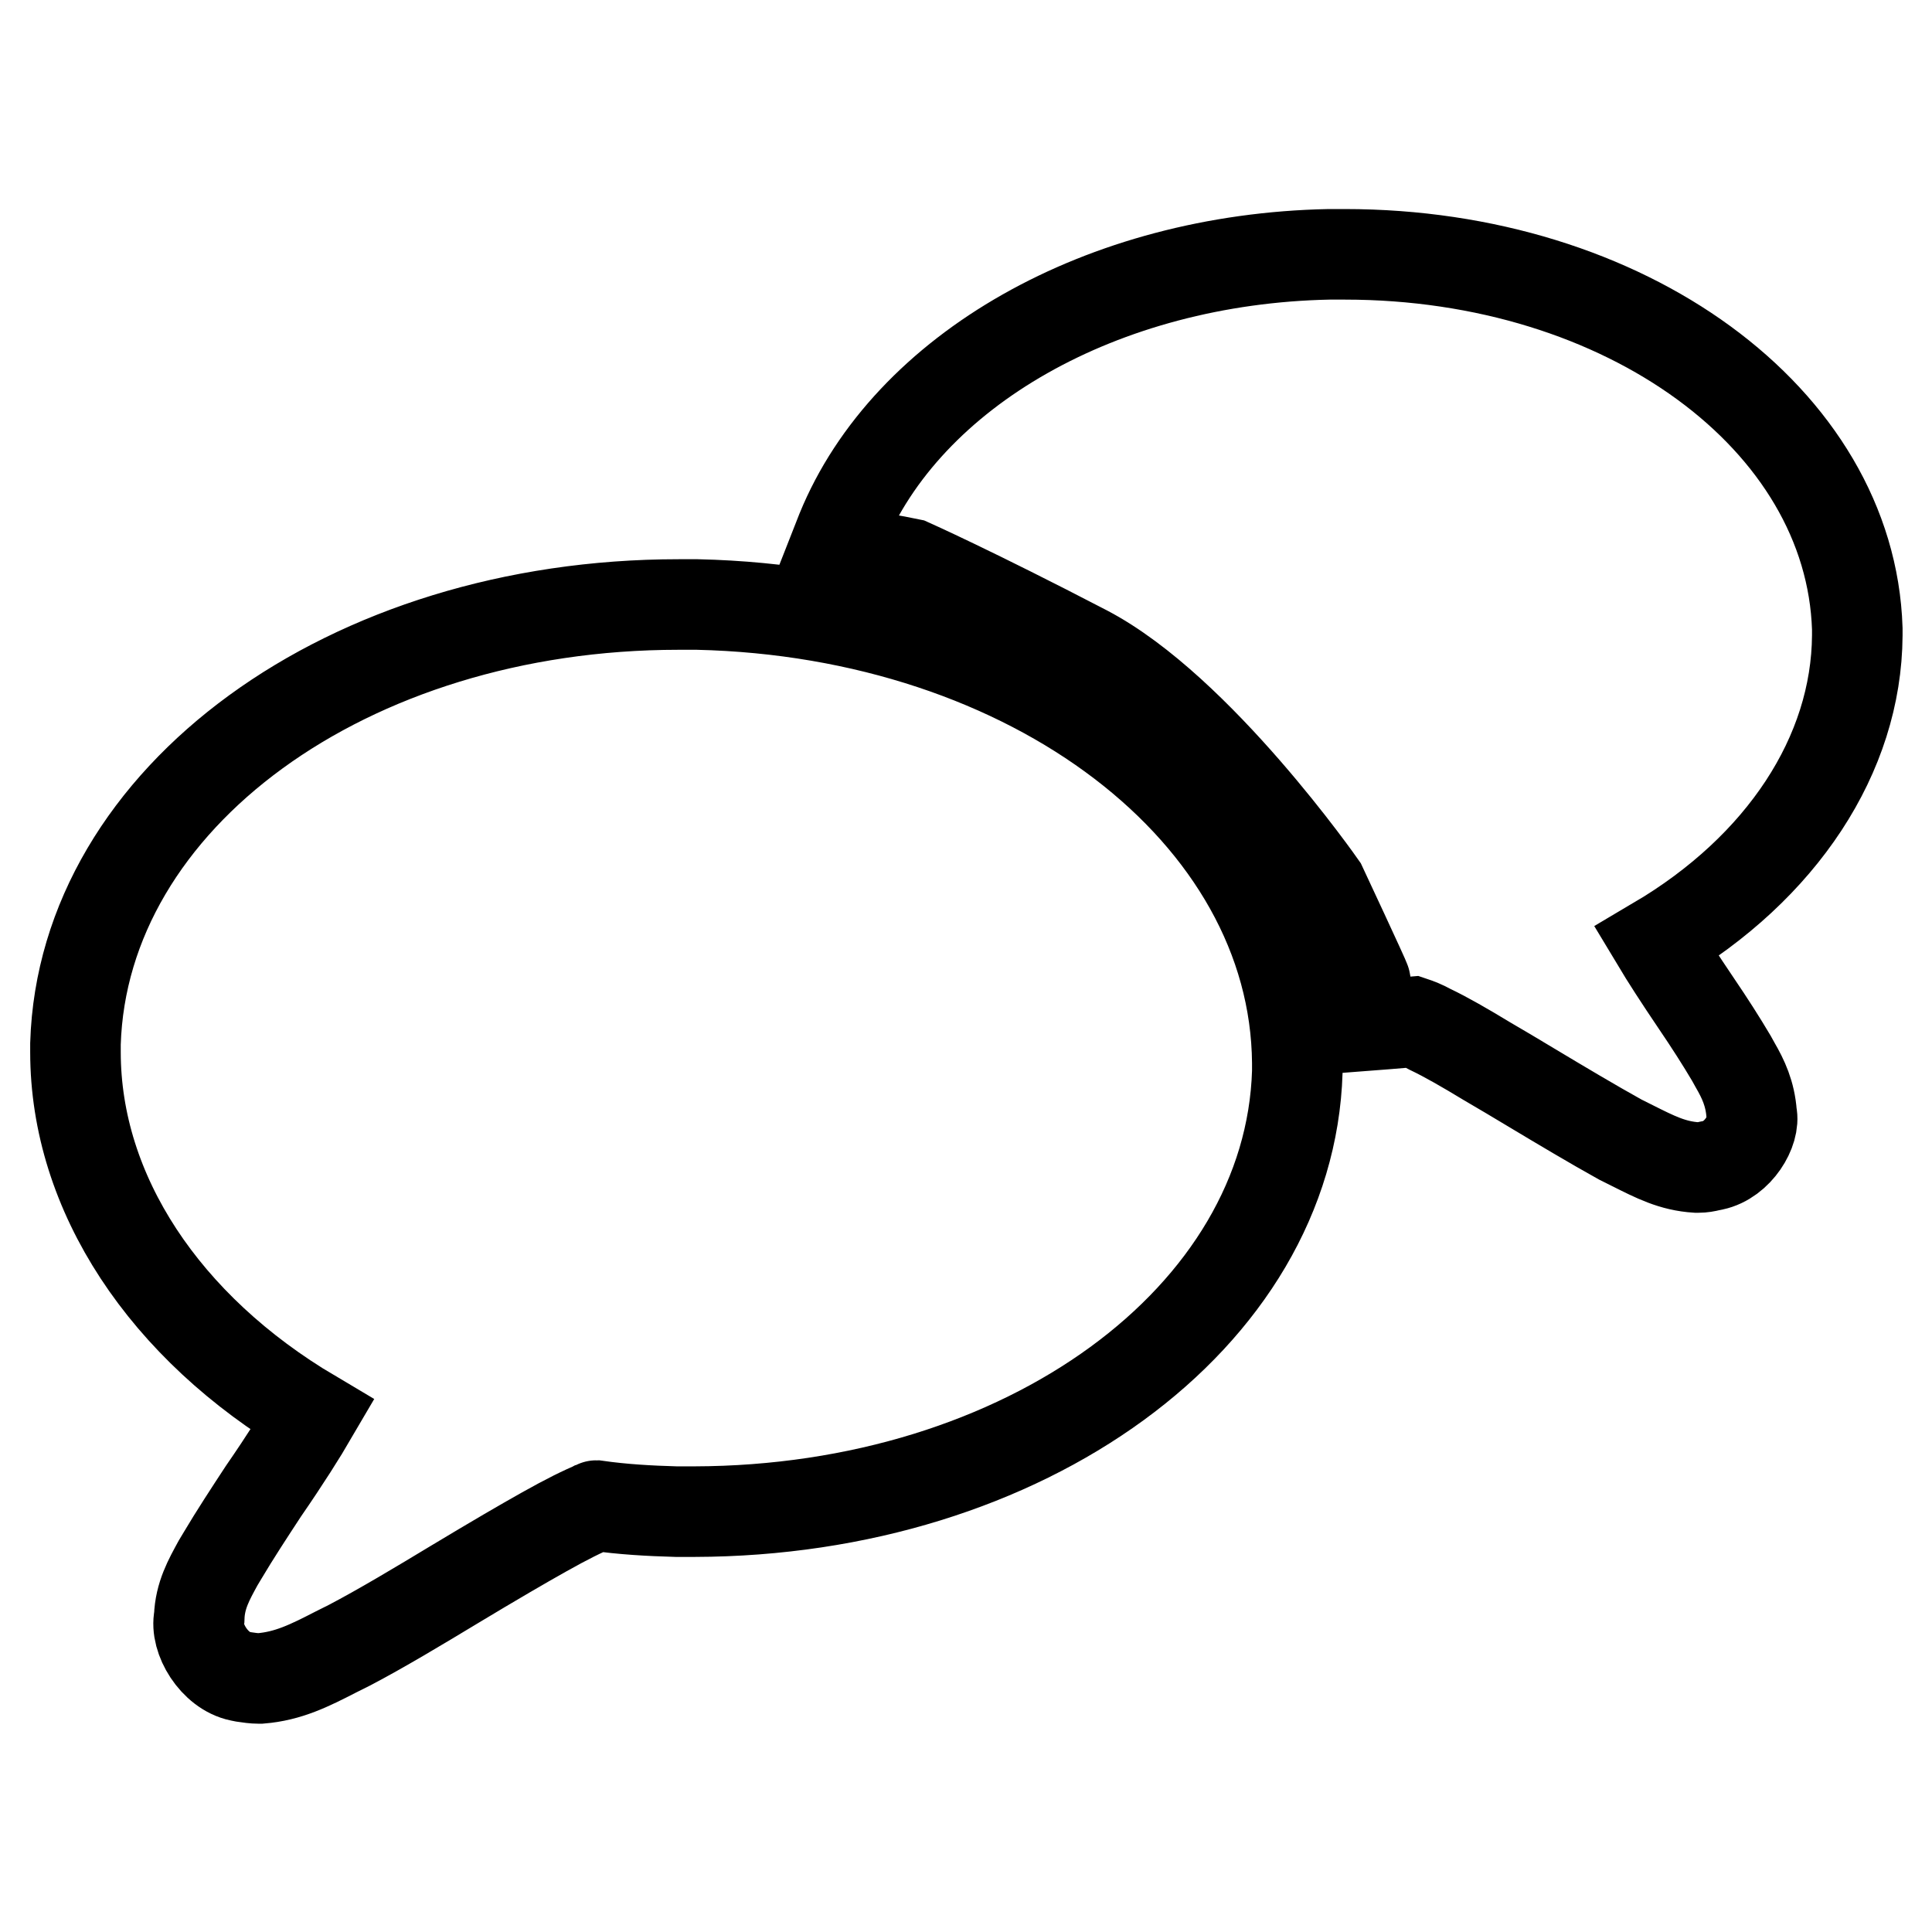 <?xml version="1.0" encoding="utf-8"?>
<!-- Svg Vector Icons : http://www.onlinewebfonts.com/icon -->
<!DOCTYPE svg PUBLIC "-//W3C//DTD SVG 1.1//EN" "http://www.w3.org/Graphics/SVG/1.1/DTD/svg11.dtd">
<svg version="1.1" xmlns="http://www.w3.org/2000/svg" xmlns:xlink="http://www.w3.org/1999/xlink" x="0px" y="0px" viewBox="0 0 256 256" enable-background="new 0 0 256 256" xml:space="preserve">
<g> <path stroke-width="12" fill-opacity="0" stroke="#000000"  d="M171.9,142c-1,32.6-36.1,58.2-79.9,58.3l-2.4,0c-3.6-0.1-7.1-0.3-10.6-0.8c-0.1,0-0.1,0-0.2,0.1 c-0.7,0.3-1.6,0.7-2.8,1.3c-2.2,1.1-5.2,2.8-8.8,4.9c-2.2,1.3-4.6,2.7-6.9,4.1c-4.8,2.9-9.8,5.9-14,8.1l-1.8,0.9 c-3.5,1.8-6.3,3.2-10,3.5h-0.1h-0.1c-0.7,0-1.3-0.1-2-0.2l-0.5-0.1c-3.4-0.7-6-5-5.4-7.8c0.1-2.9,1.3-5,2.5-7.2l0.6-1 c1.6-2.7,3.5-5.6,5.4-8.5c2.9-4.2,5.1-7.7,6.5-10.1C21.8,175.9,10,158.1,10,139.4c0-0.3,0-0.8,0-1.1c1-32.6,36.1-58.2,79.9-58.2 l1.1,0c0.5,0,0.9,0,1.4,0c44.3,1,79.2,27.6,79.5,60.7C171.9,141.3,171.9,141.6,171.9,142L171.9,142z M219.5,124.8 c1.2,2,3,4.8,5.3,8.2c1.7,2.5,3.3,5,4.6,7.2l0.5,0.9c1.1,1.9,2,3.8,2.2,6.5c0.5,2.2-1.8,6.1-5.1,6.8l-0.5,0.1 c-0.4,0.1-0.9,0.2-1.5,0.2l-0.2,0c-3.2-0.2-5.5-1.4-8.5-2.9l-1.6-0.8c-3.6-2-7.8-4.5-11.8-6.9c-2-1.2-4-2.4-5.9-3.5 c-2.8-1.7-5.4-3.2-7.5-4.2c-0.9-0.5-1.7-0.8-2.3-1v0c-1.2,0.1-2.4,0.2-3.6,0.3l-2.6,0.2l0.1-4.8l-0.2-1.1c0-0.2-5.8-12.6-5.8-12.6 c0,0-16.3-23.4-31.2-31.2c-15-7.8-23.3-11.5-23.3-11.5c-2.4-0.5-4.8-0.9-7.2-1.2l-3-0.4l1.1-2.8c8.7-21.3,34.6-36,64.6-36.6 c0.4,0,0.8,0,1.3,0h0.8c37.2,0,67,21.8,67.9,49.6c0,0.3,0,0.6,0,0.9C246,100,236.1,115,219.5,124.8L219.5,124.8z"/></g>
</svg>